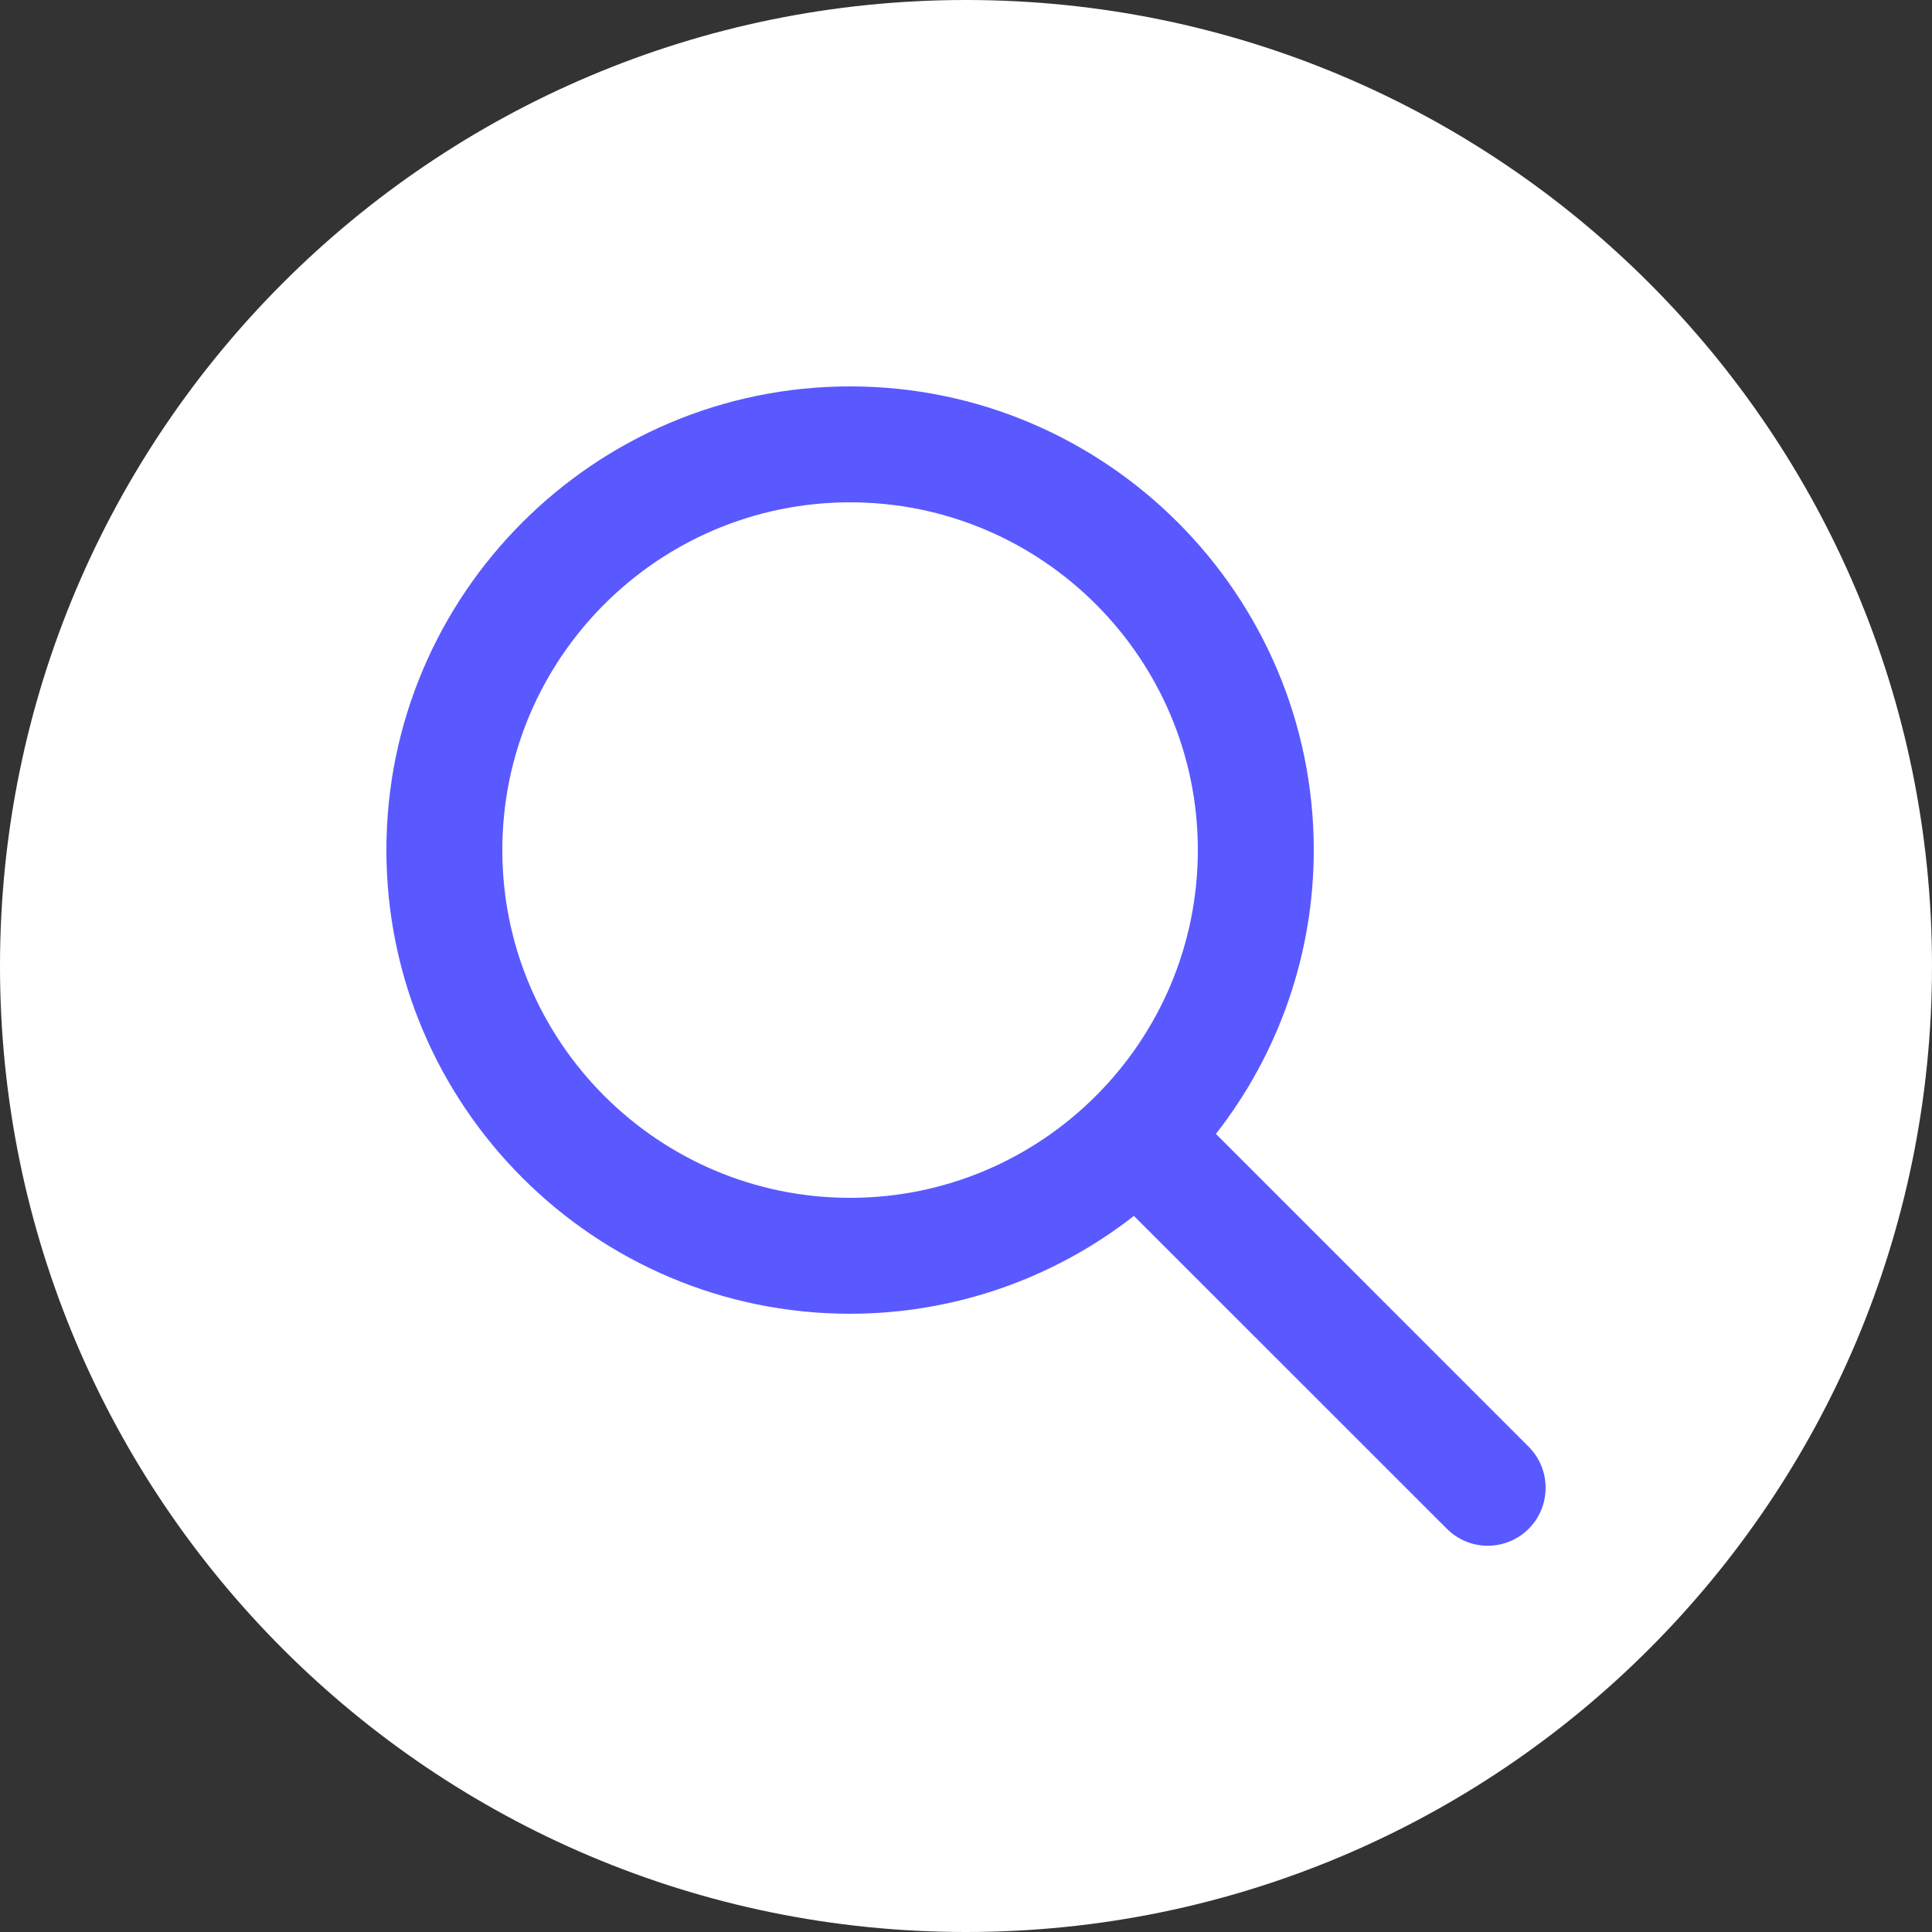 <svg width="40" height="40" viewBox="0 0 40 40" fill="none" xmlns="http://www.w3.org/2000/svg">
<rect x="0" y="0" width="40" height="40" fill="#333333" stroke="none"/>
<path d="M0 20C0 8.954 8.954 0 20 0C31.046 0 40 8.954 40 20C40 31.046 31.046 40 20 40C8.954 40 0 31.046 0 20Z" fill="white"/>
<path d="M10.4 17.6C10.4 13.629 13.629 10.4 17.6 10.4C21.571 10.4 24.8 13.629 24.8 17.6C24.8 21.571 21.571 24.8 17.6 24.8C13.629 24.8 10.4 21.571 10.4 17.6ZM31.648 29.952L25.174 23.476C26.487 21.799 27.2 19.73 27.2 17.6C27.2 12.307 22.893 8 17.6 8C12.307 8 8 12.307 8 17.6C8 22.893 12.307 27.2 17.6 27.2C19.73 27.199 21.799 26.486 23.476 25.174L29.952 31.648C30.119 31.817 30.333 31.933 30.566 31.98C30.799 32.027 31.041 32.003 31.261 31.912C31.48 31.821 31.668 31.667 31.8 31.469C31.931 31.271 32.001 31.038 32 30.8C32 30.482 31.873 30.177 31.648 29.952Z" fill="#5959FF"/>
</svg>
